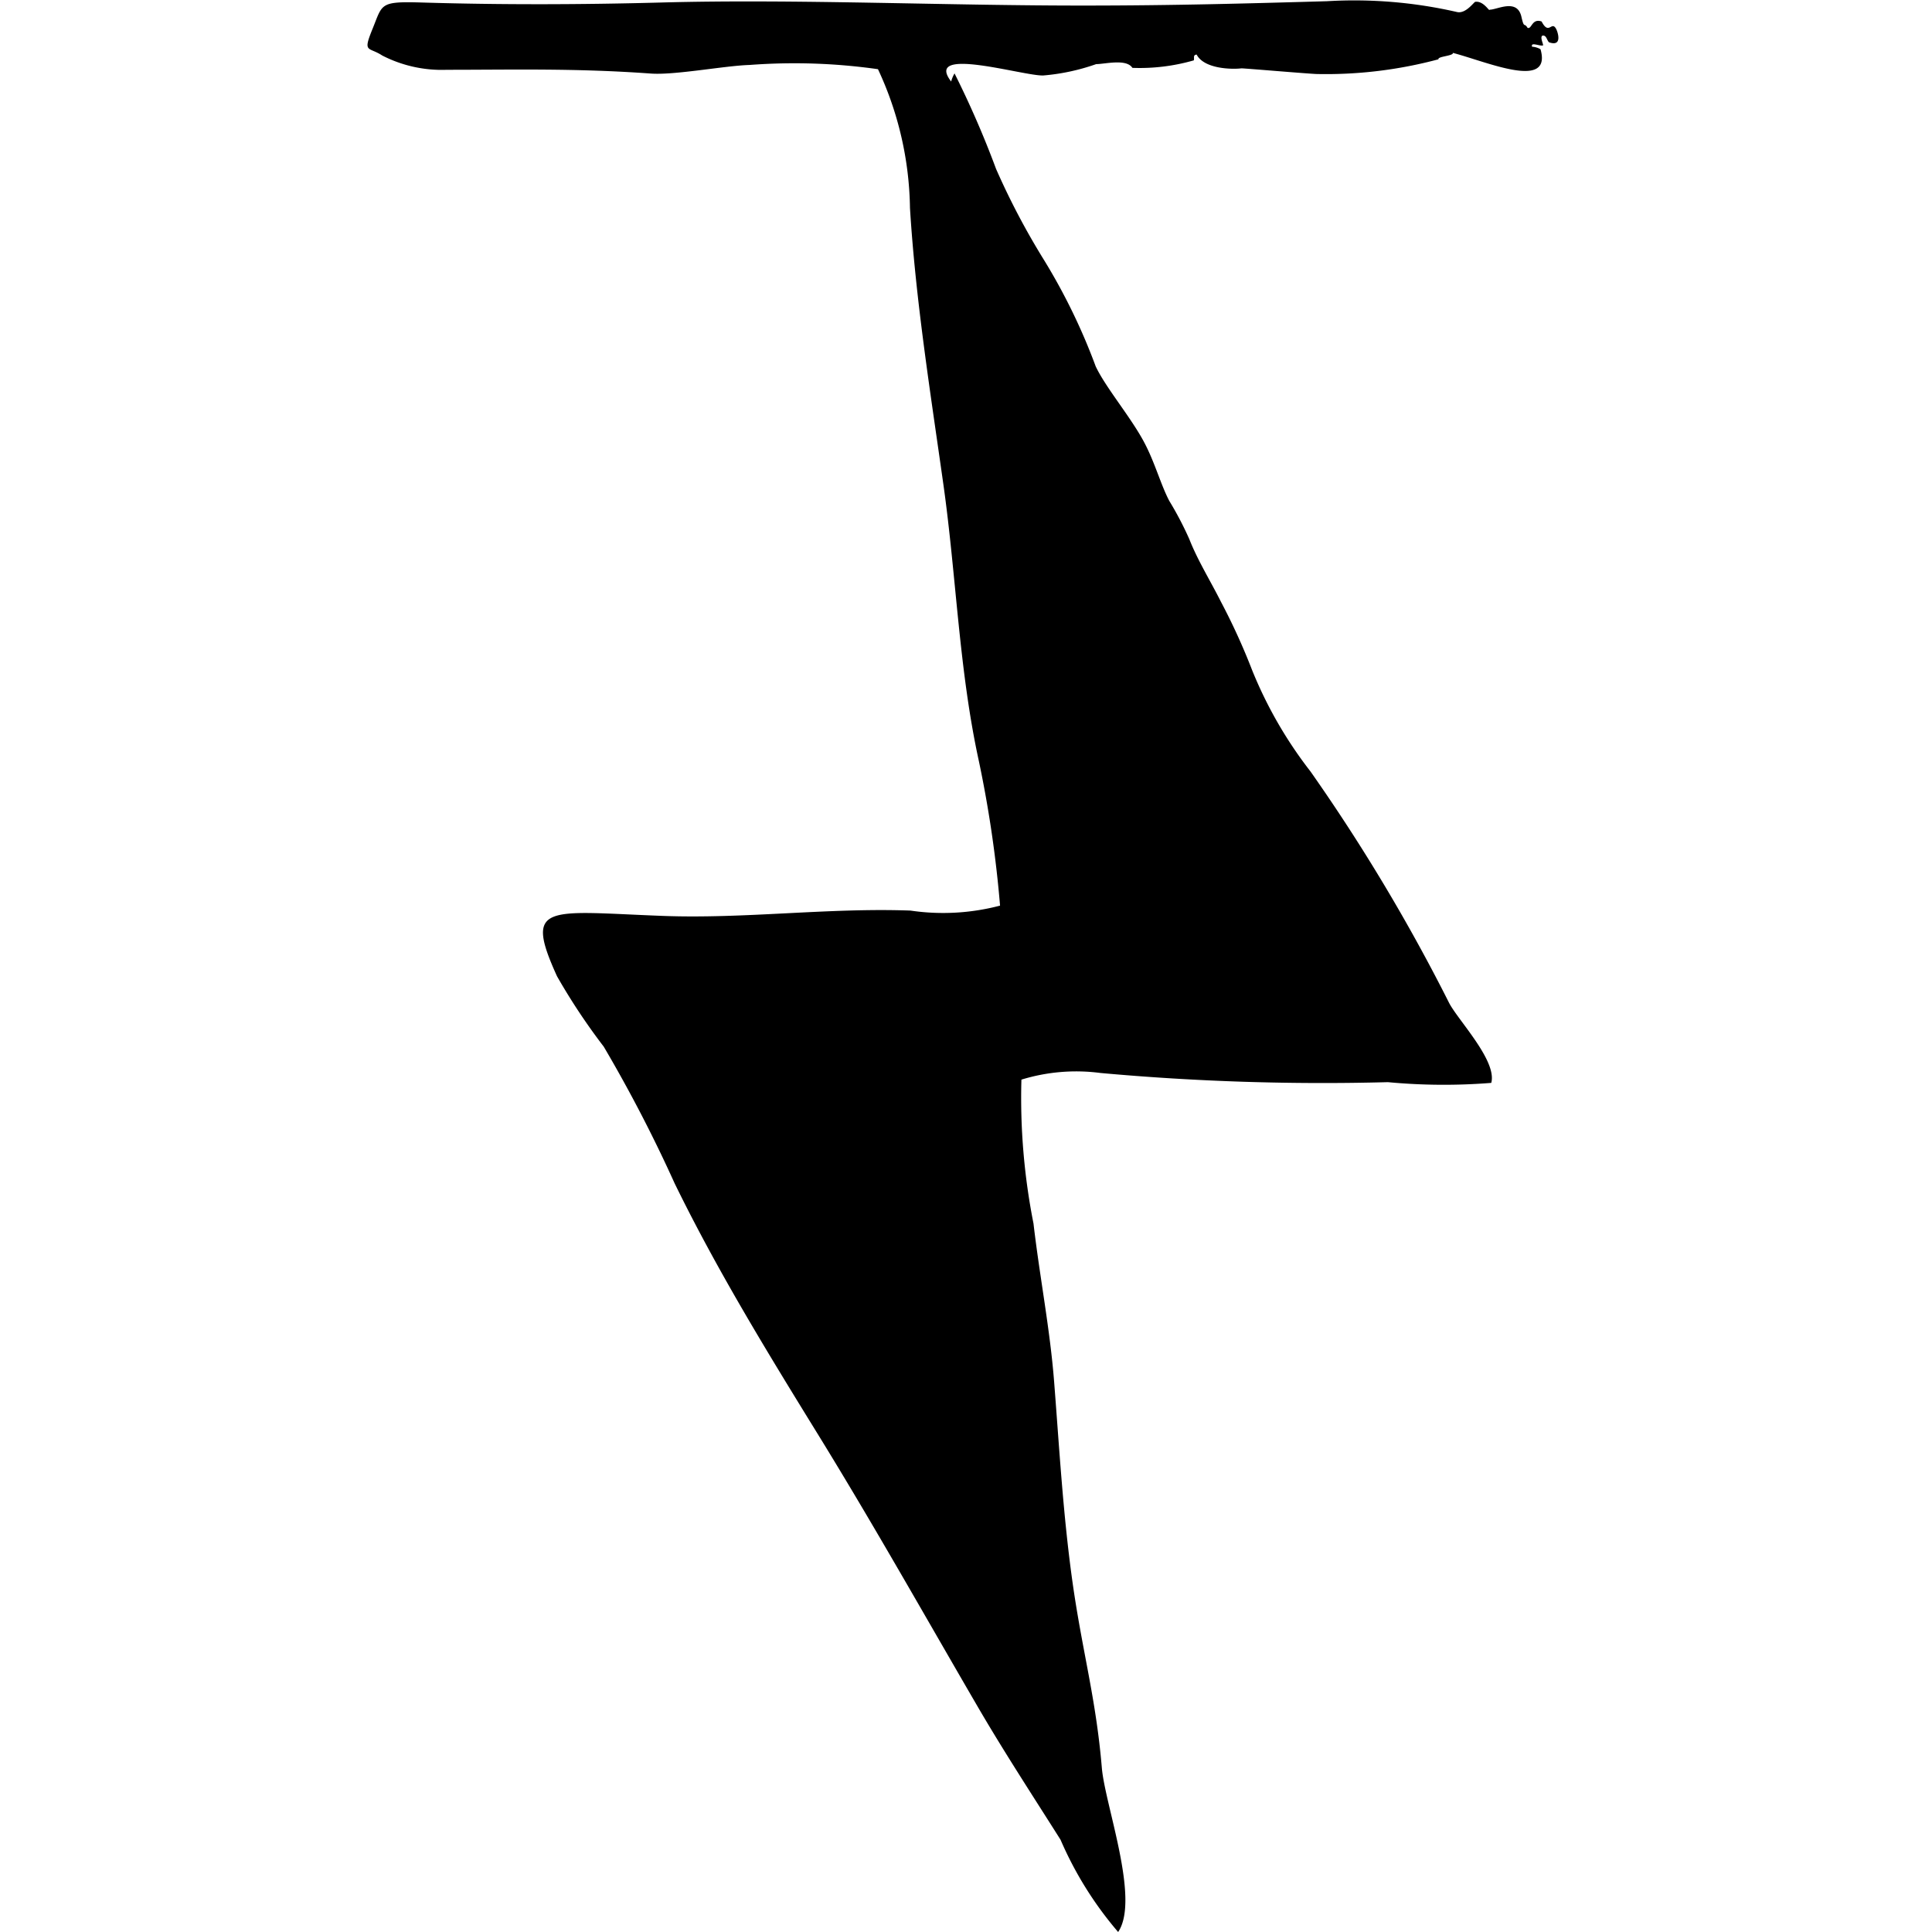 <svg xmlns="http://www.w3.org/2000/svg" width="16" height="16" viewBox="0 0 16 16">
  <path d="M12.828.35c.112.04.075-.081.059-.111-.038-.07-.059.057-.12-.061-.082-.029-.082.069-.117.052-.027-.047-.027.012-.05-.09-.035-.158-.205-.057-.264-.06,0,.021-.047-.074-.118-.065-.011,0-.077.1-.15.085A3.809,3.809,0,0,0,10.99.01c-.7.02-1.26.035-1.965.036C7.836.048,6.594-.01,5.469.021,4.8.039,4.14.04,3.5.021c-.359-.011-.33.01-.414.216s-.036.147.08.223A1.079,1.079,0,0,0,3.7.578c.545,0,1.068-.014,1.688.031.2.015.613-.065.819-.071A4.919,4.919,0,0,1,7.271.573a2.8,2.8,0,0,1,.265,1.149c.047.766.17,1.533.277,2.292s.129,1.538.294,2.291A9.716,9.716,0,0,1,8.282,7.5a1.852,1.852,0,0,1-.742.041c-.683-.025-1.371.07-2.054.044-.955-.036-1.152-.113-.873.5A5.166,5.166,0,0,0,5,8.668,11.887,11.887,0,0,1,5.587,9.8c.355.727.774,1.409,1.2,2.1.454.738.878,1.492,1.314,2.241.217.372.452.731.682,1.095A2.989,2.989,0,0,0,9.26,16c.183-.271-.109-1.051-.135-1.359-.049-.582-.163-.967-.244-1.546-.077-.551-.108-1.1-.151-1.65-.034-.437-.12-.873-.171-1.312a5.355,5.355,0,0,1-.1-1.192,1.543,1.543,0,0,1,.655-.055,20.366,20.366,0,0,0,2.38.076,4.953,4.953,0,0,0,.856.006c.05-.182-.275-.519-.349-.662a15.316,15.316,0,0,0-1.148-1.917,3.506,3.506,0,0,1-.483-.838,5.31,5.31,0,0,0-.258-.566c-.089-.177-.193-.343-.263-.521a2.774,2.774,0,0,0-.165-.315c-.071-.134-.12-.321-.21-.489-.111-.208-.317-.45-.4-.626a5,5,0,0,0-.425-.876,6.05,6.05,0,0,1-.4-.759A7.866,7.866,0,0,0,7.905.608a.27.27,0,0,0-.028.067c-.231-.3.6-.044.763-.05A1.748,1.748,0,0,0,9.078.531c.072,0,.25-.047.3.031A1.614,1.614,0,0,0,9.886.5c.008-.016-.01-.045.024-.048.064.122.3.123.371.114.03,0,.556.045.625.047A3.6,3.6,0,0,0,11.913.491c-.011-.024.127-.028.119-.053.281.073.823.313.726-.03a.154.154,0,0,0-.07-.021c-.014-.044.068,0,.092-.012-.005-.026-.026-.069-.006-.08C12.808.29,12.809.332,12.828.35Z"/>
</svg>
